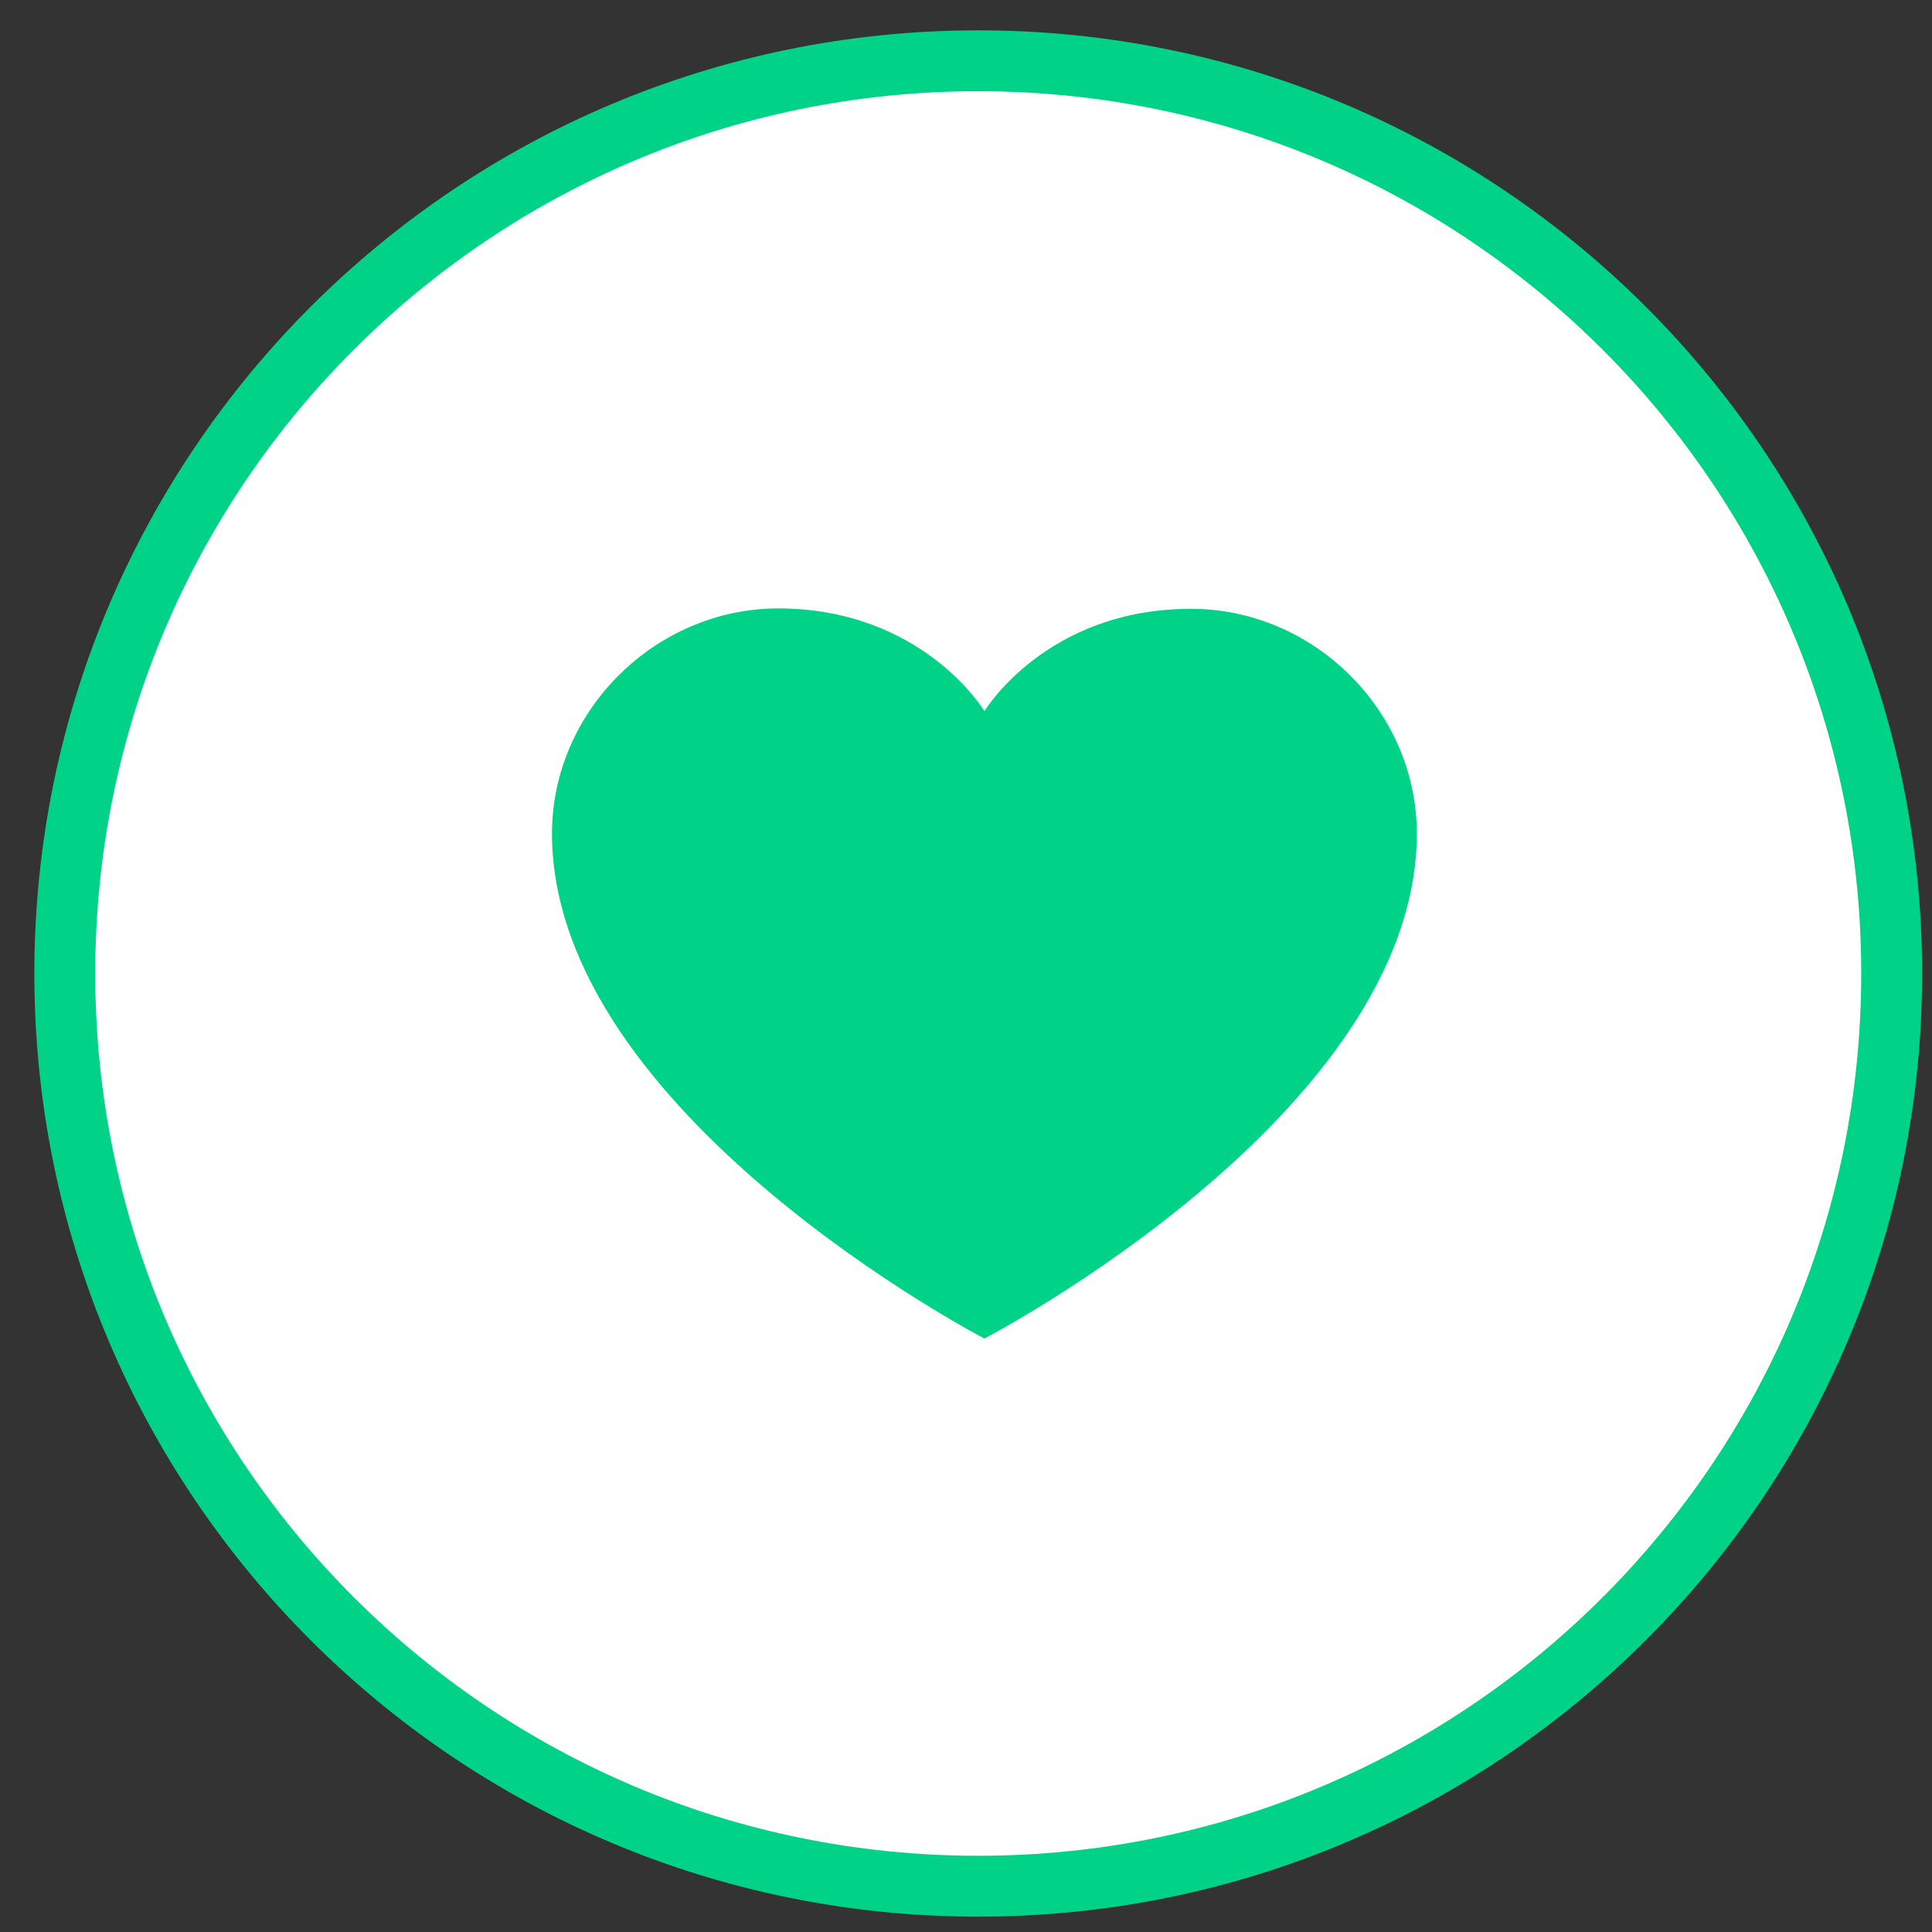 <svg xmlns="http://www.w3.org/2000/svg" width="41" height="41" viewBox="0 0 41 41" fill="none"><rect x="0" y="0" width="41" height="41" fill="#333333" stroke="none"/><path d="M40.144 20.659C40.144 31.355 31.466 40.028 20.759 40.028C10.053 40.028 1.375 31.355 1.375 20.659C1.375 9.962 10.053 1.29 20.759 1.29C31.466 1.29 40.144 9.962 40.144 20.659Z" fill="white" stroke="#00D387" stroke-width="1.292"></path><path d="M25.277 12.92C22.194 12.92 20.891 15.093 20.891 15.093C20.891 15.093 19.588 12.911 16.505 12.911C13.898 12.92 11.714 15.093 11.714 17.688C11.714 23.638 20.891 28.406 20.891 28.406C20.891 28.406 30.067 23.638 30.067 17.688C30.067 15.093 27.883 12.92 25.277 12.92Z" fill="#00D387"></path></svg>